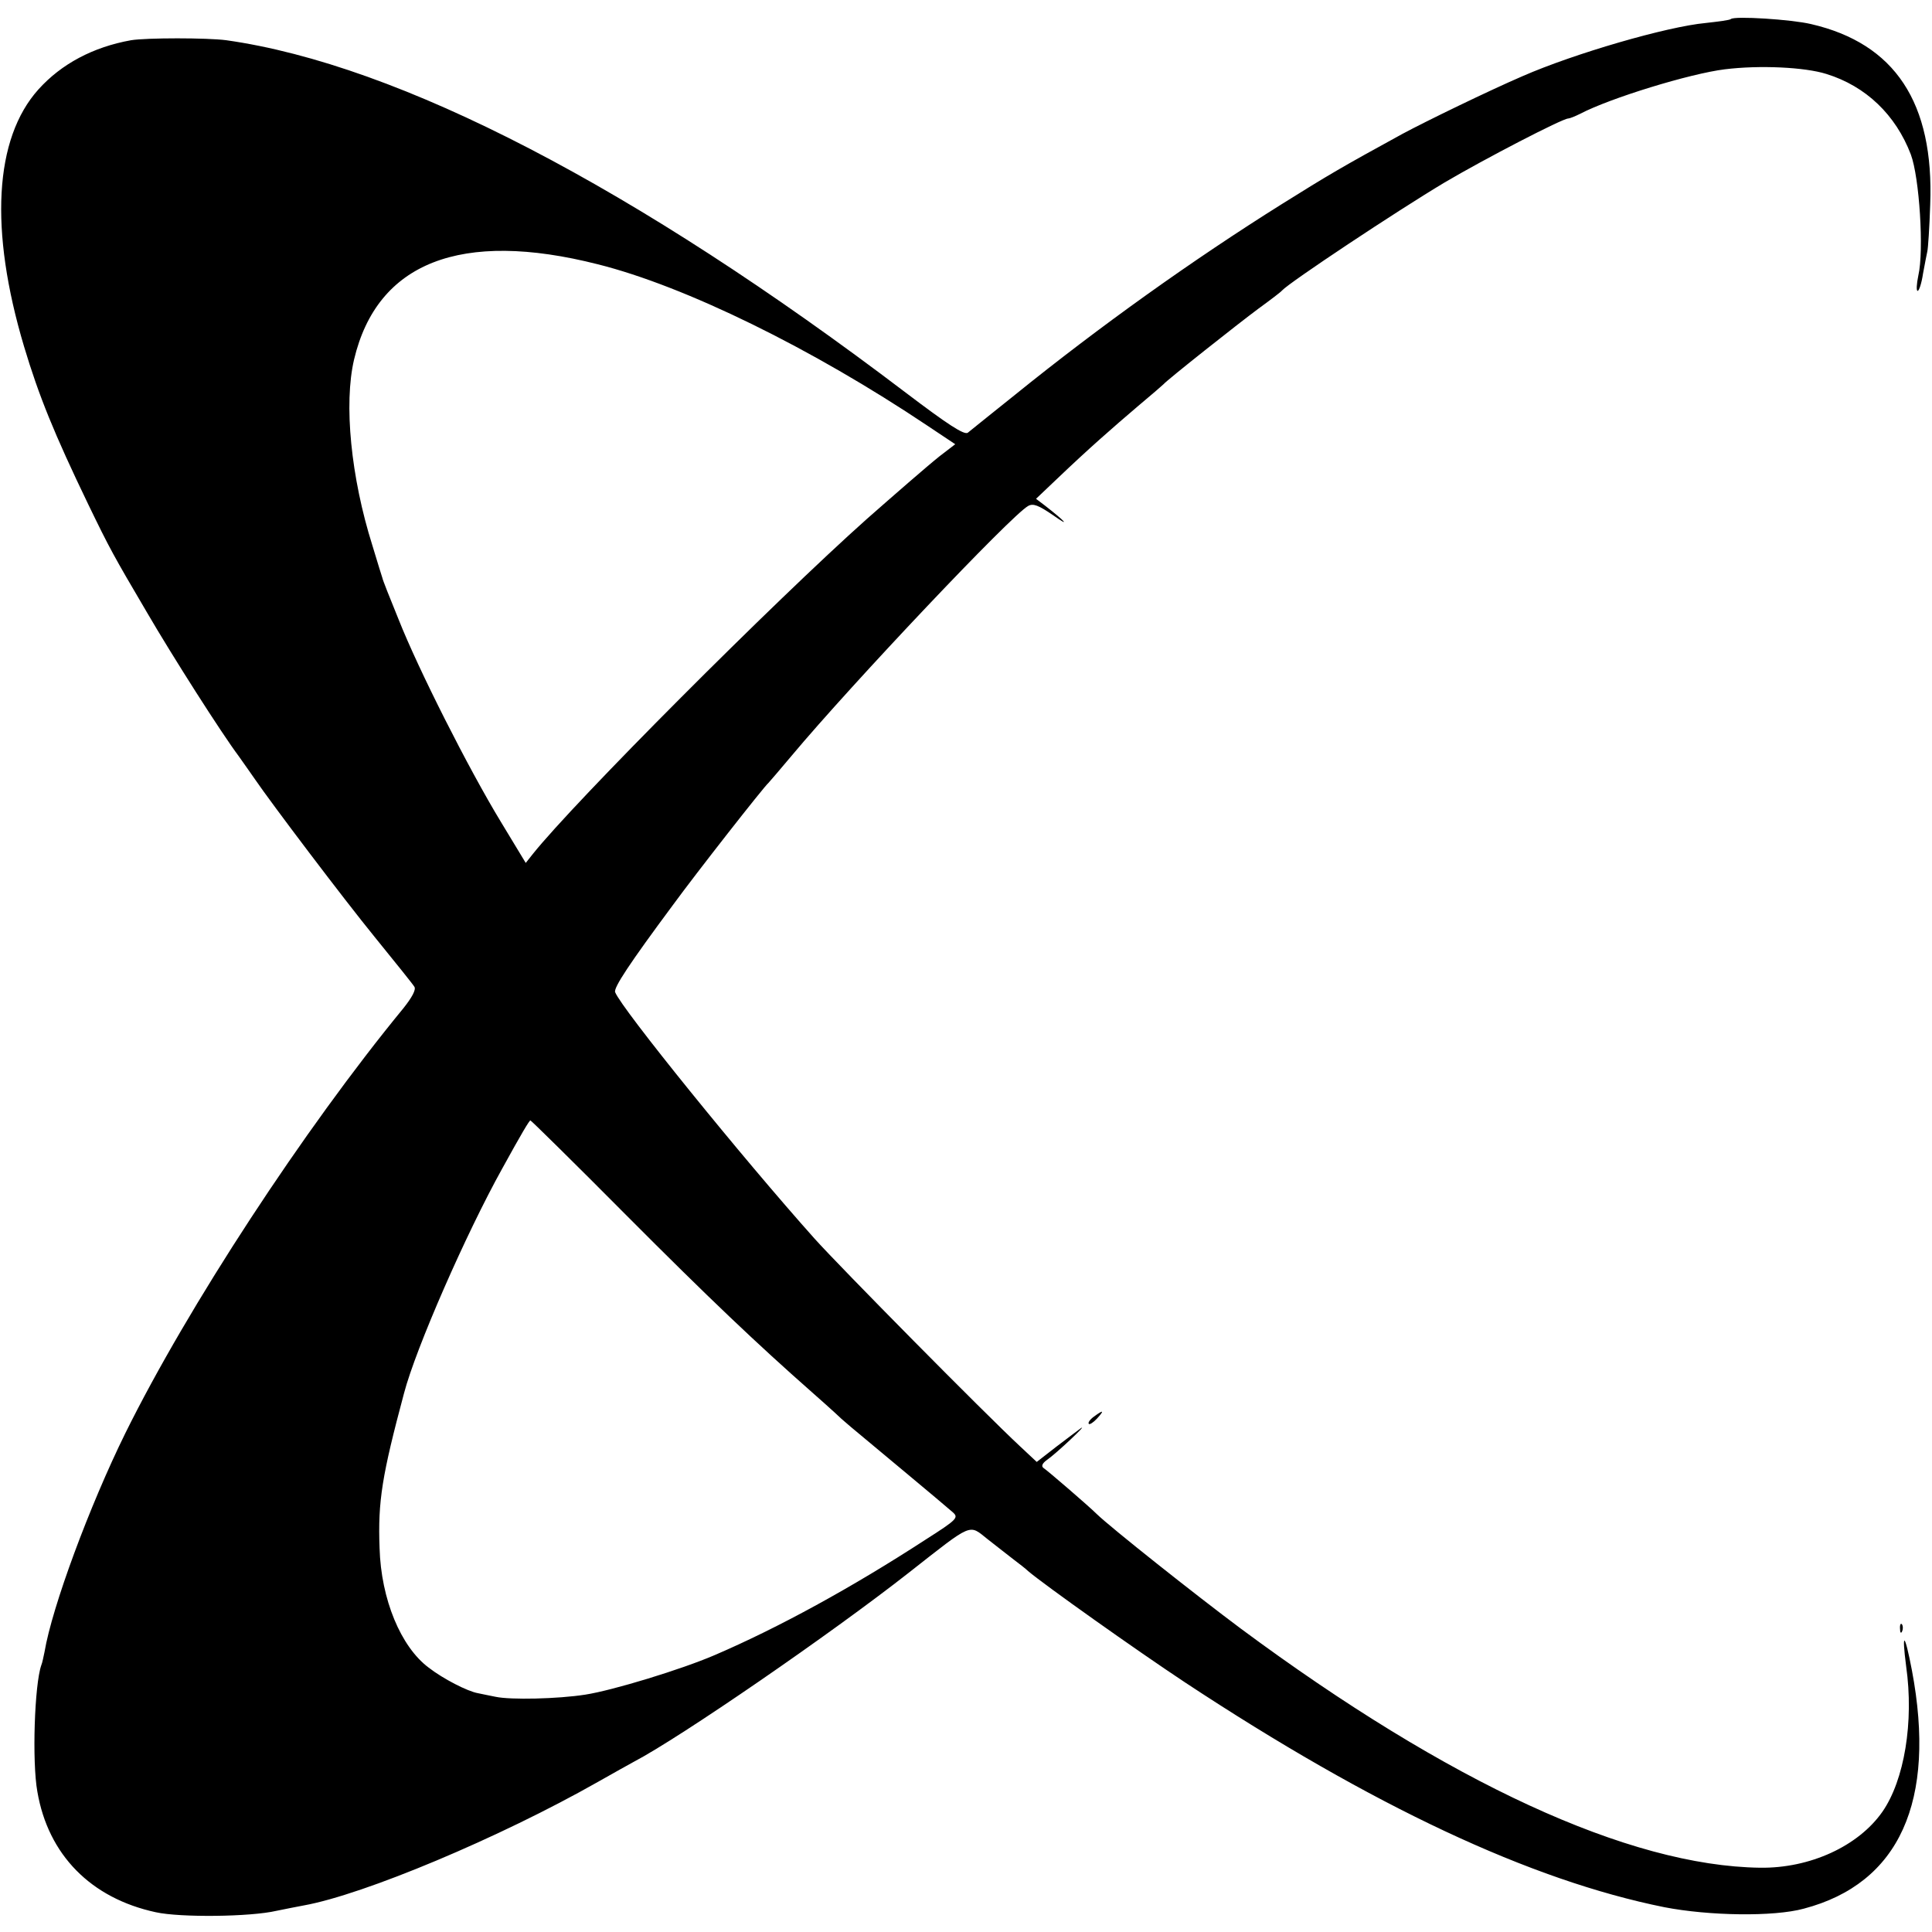 <?xml version="1.0" standalone="no"?>
<!DOCTYPE svg PUBLIC "-//W3C//DTD SVG 20010904//EN"
 "http://www.w3.org/TR/2001/REC-SVG-20010904/DTD/svg10.dtd">
<svg version="1.0" xmlns="http://www.w3.org/2000/svg"
 width="538pt" height="538pt" viewBox="0 0 538 538"
 preserveAspectRatio="xMidYMid meet">
<g transform="translate(0,538) scale(0.1,-0.1)"
fill="#000000" stroke="none">
<path d="M4820 5327 c-3 -3 -34 -7 -70 -11 -108 -10 -366 -85 -510 -148 -95
-41 -268 -125 -335 -161 -170 -93 -207 -115 -335 -195 -249 -156 -508 -341
-743 -531 -66 -53 -125 -100 -132 -106 -10 -7 -56 23 -172 111 -753 572 -1411
914 -1893 982 -53 7 -222 7 -265 0 -106 -19 -194 -66 -258 -137 -123 -137
-137 -391 -40 -716 41 -137 84 -243 179 -440 59 -122 70 -142 163 -300 71
-122 208 -337 256 -401 16 -23 37 -52 45 -64 45 -66 246 -332 334 -440 56 -69
106 -131 110 -138 5 -8 -7 -30 -31 -60 -277 -337 -600 -831 -774 -1183 -100
-203 -204 -484 -225 -609 -3 -14 -6 -30 -9 -37 -19 -54 -26 -269 -11 -352 30
-176 149 -297 330 -336 68 -15 263 -13 336 4 25 5 59 12 76 15 167 30 546 189
819 344 44 25 89 50 100 56 130 68 551 358 765 526 181 142 167 136 220 94 25
-20 58 -45 73 -57 16 -12 34 -26 40 -32 46 -39 301 -220 437 -310 523 -345
962 -551 1335 -626 124 -24 304 -27 388 -4 266 70 370 299 301 664 -20 105
-29 111 -16 11 22 -155 -5 -317 -66 -405 -67 -96 -202 -158 -341 -156 -365 5
-866 236 -1446 666 -126 94 -363 282 -401 319 -21 21 -137 121 -148 128 -7 5
-4 13 10 23 26 18 115 102 94 88 -8 -6 -39 -29 -69 -52 l-54 -42 -46 43 c-102
95 -501 499 -572 578 -203 227 -538 641 -556 687 -5 12 40 80 161 243 65 89
253 329 266 340 3 3 32 37 64 75 169 202 612 670 659 696 14 8 29 2 70 -26 48
-34 36 -19 -23 27 l-25 19 60 57 c86 82 151 139 225 202 36 30 67 57 70 60 10
12 207 168 265 211 33 24 62 46 65 50 21 23 319 221 453 301 110 65 328 178
344 178 4 0 19 6 33 13 84 44 306 112 403 124 97 12 223 6 283 -13 110 -34
193 -114 235 -224 24 -64 37 -268 21 -337 -5 -24 -6 -43 -2 -43 4 0 11 21 15
48 5 26 10 54 12 62 2 8 6 67 8 130 11 284 -98 449 -332 503 -55 13 -213 23
-223 14z m-3155 -683 c243 -61 596 -234 917 -449 l78 -52 -43 -33 c-34 -27
-128 -109 -203 -175 -257 -229 -814 -787 -931 -934 l-19 -24 -69 114 c-90 148
-230 425 -285 564 -25 61 -45 112 -45 115 -1 3 -14 44 -28 91 -60 190 -80 395
-51 518 64 270 297 362 679 265z m78 -2647 c232 -233 365 -359 517 -493 24
-21 54 -48 66 -59 24 -23 28 -26 189 -160 66 -55 128 -107 138 -116 17 -15 13
-20 -75 -76 -206 -134 -411 -246 -588 -322 -93 -40 -283 -98 -360 -110 -77
-12 -208 -15 -250 -6 -14 3 -36 7 -49 10 -29 5 -97 40 -137 71 -78 58 -133
191 -137 333 -5 131 7 203 68 431 33 126 173 445 273 625 55 100 76 135 79
135 2 0 122 -118 266 -263z"/>
<path d="M3046 1435 c-11 -8 -17 -17 -14 -20 2 -3 13 4 23 15 21 23 18 25 -9
5z"/>
<path d="M5291 844 c0 -11 3 -14 6 -6 3 7 2 16 -1 19 -3 4 -6 -2 -5 -13z"/>
</g>
</svg>
